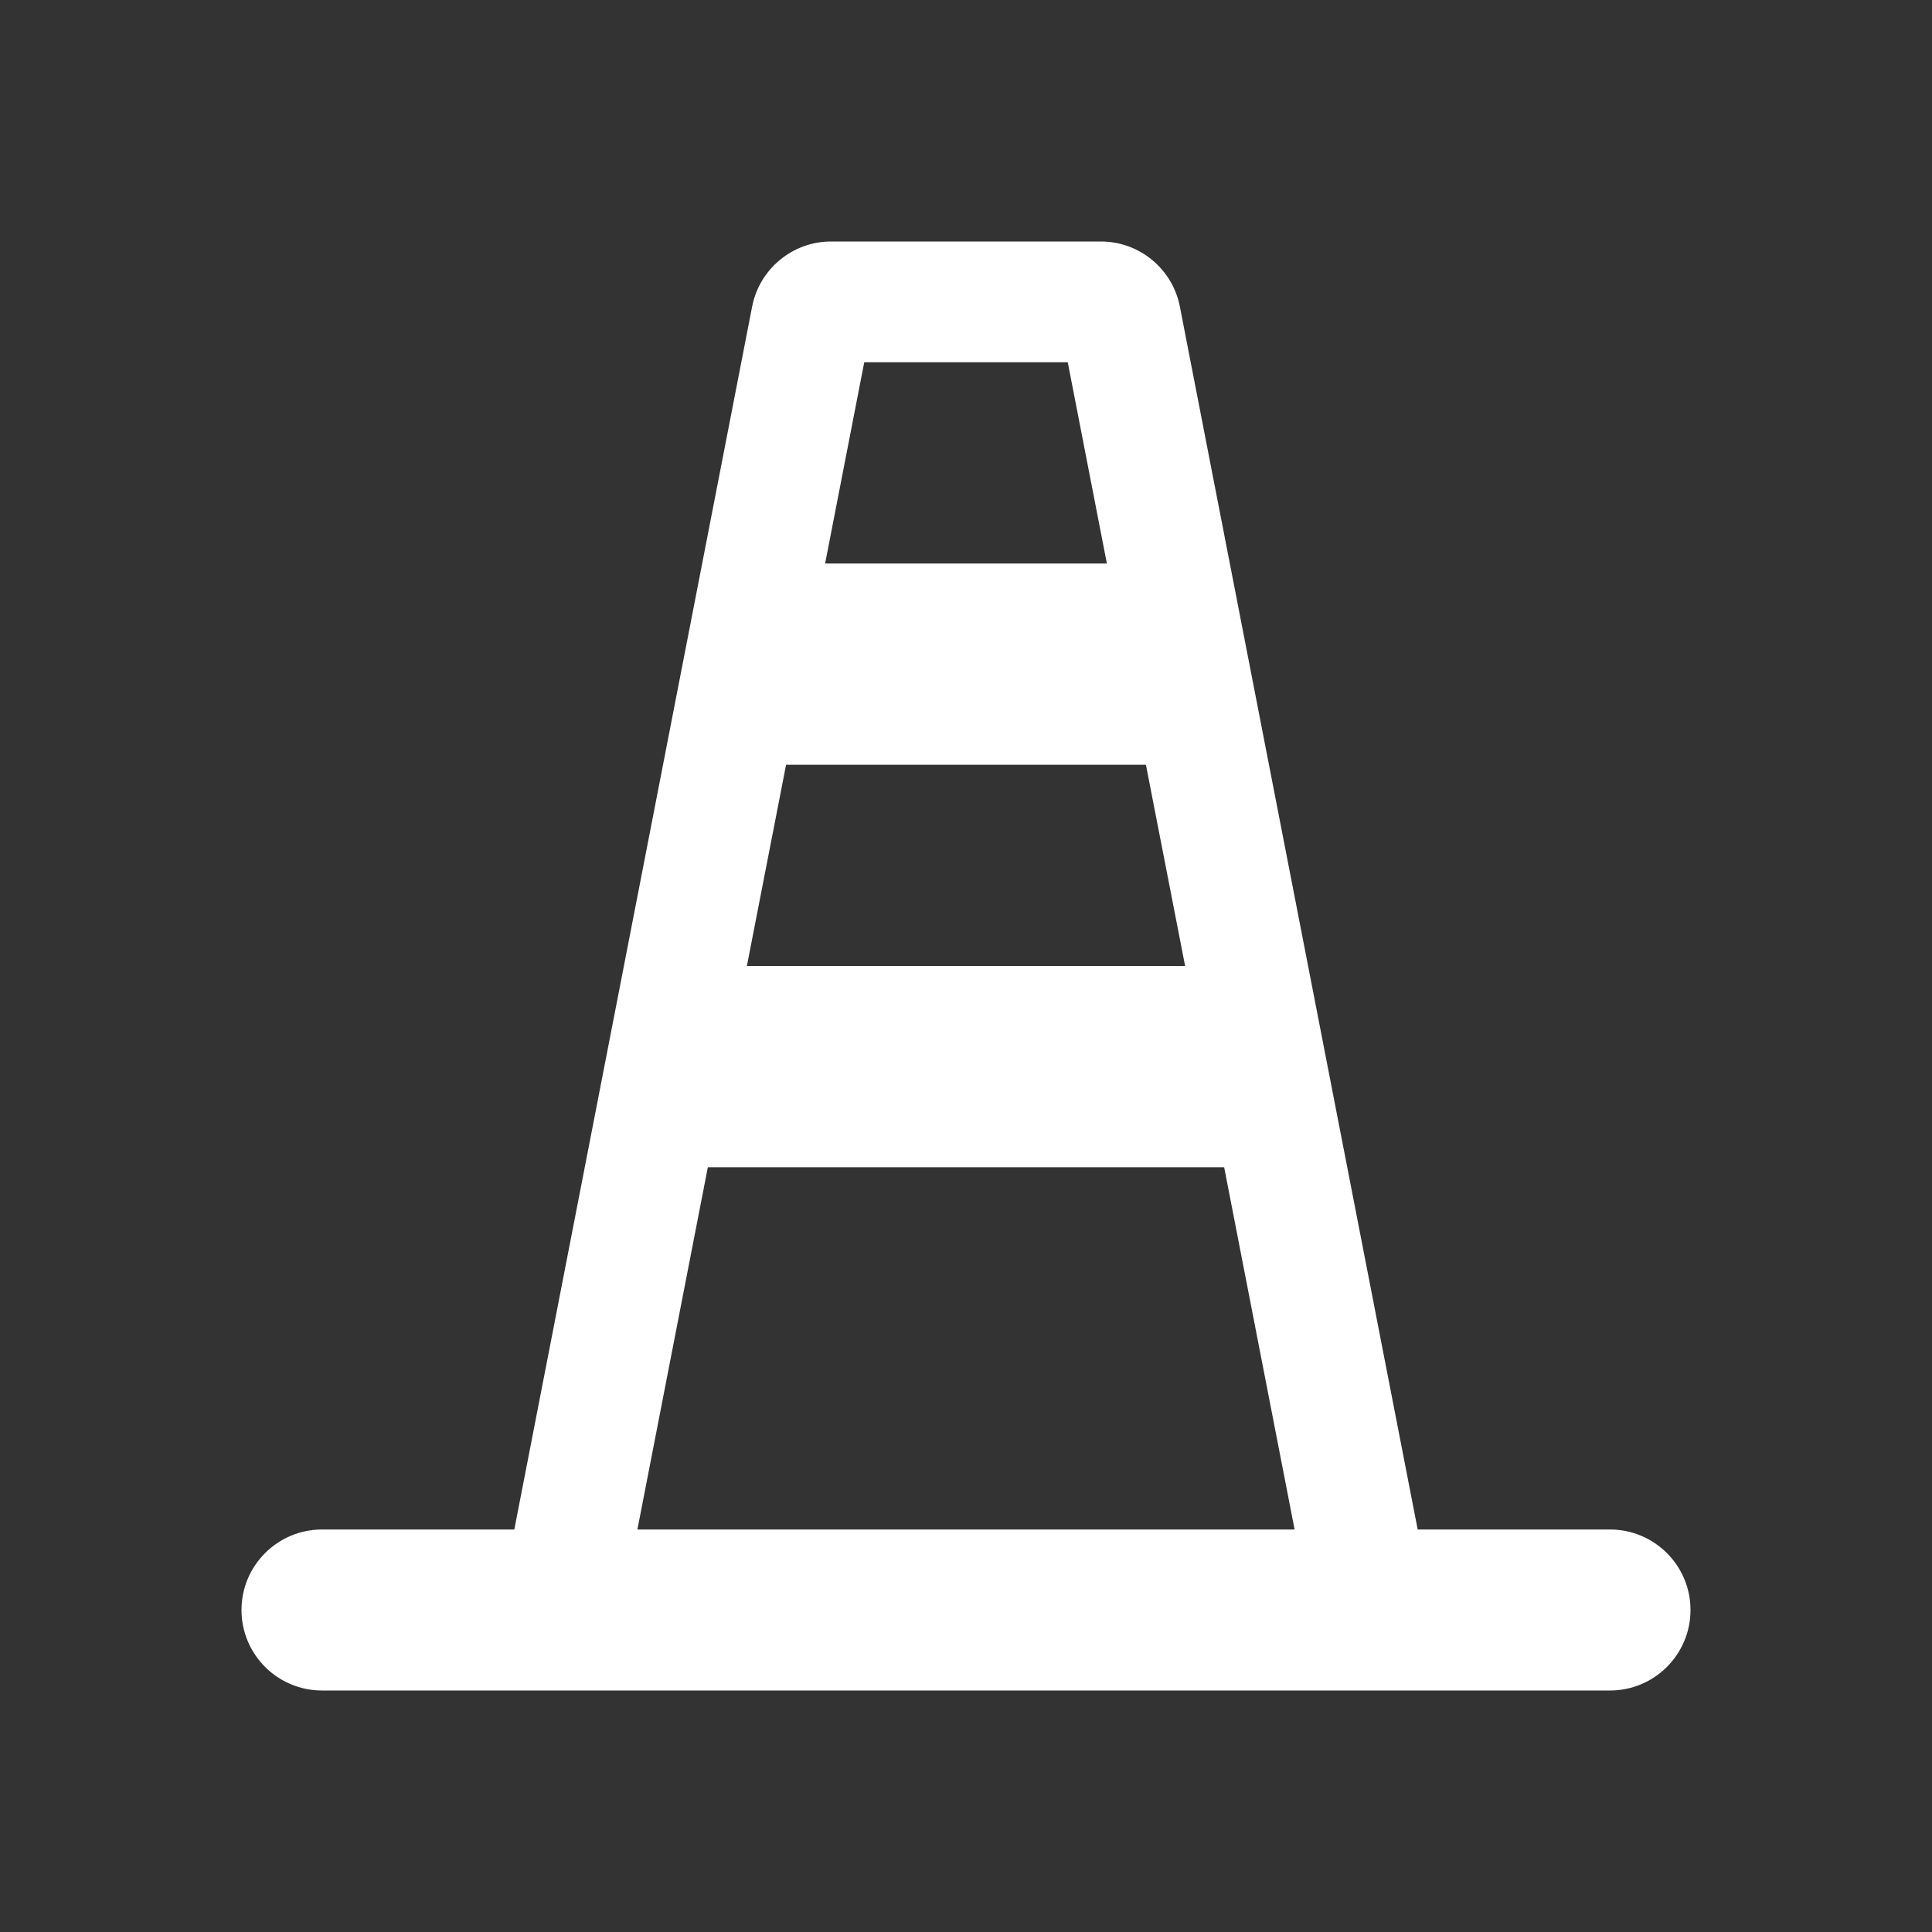 <?xml version="1.0" encoding="UTF-8"?> <svg xmlns="http://www.w3.org/2000/svg" width="24" height="24" viewBox="0 0 24 24" fill="none"><rect x="0" y="0" width="24" height="24" fill="#333333" stroke="none"/><path d="M13.676 3C14.154 3 14.566 3.34 14.657 3.81L17.611 19H20C20.552 19 21 19.448 21 20C21 20.552 20.552 21 20 21H4C3.448 21 3 20.552 3 20C3 19.448 3.448 19 4 19H6.389L9.343 3.81C9.434 3.34 9.846 3 10.324 3H13.676ZM7.918 19H16.082L15.207 14.5H8.793L7.918 19ZM9.278 12H14.722L14.235 9.5H9.765L9.278 12ZM10.25 7H13.75L13.264 4.5H10.736L10.25 7Z" fill="white"></path></svg> 